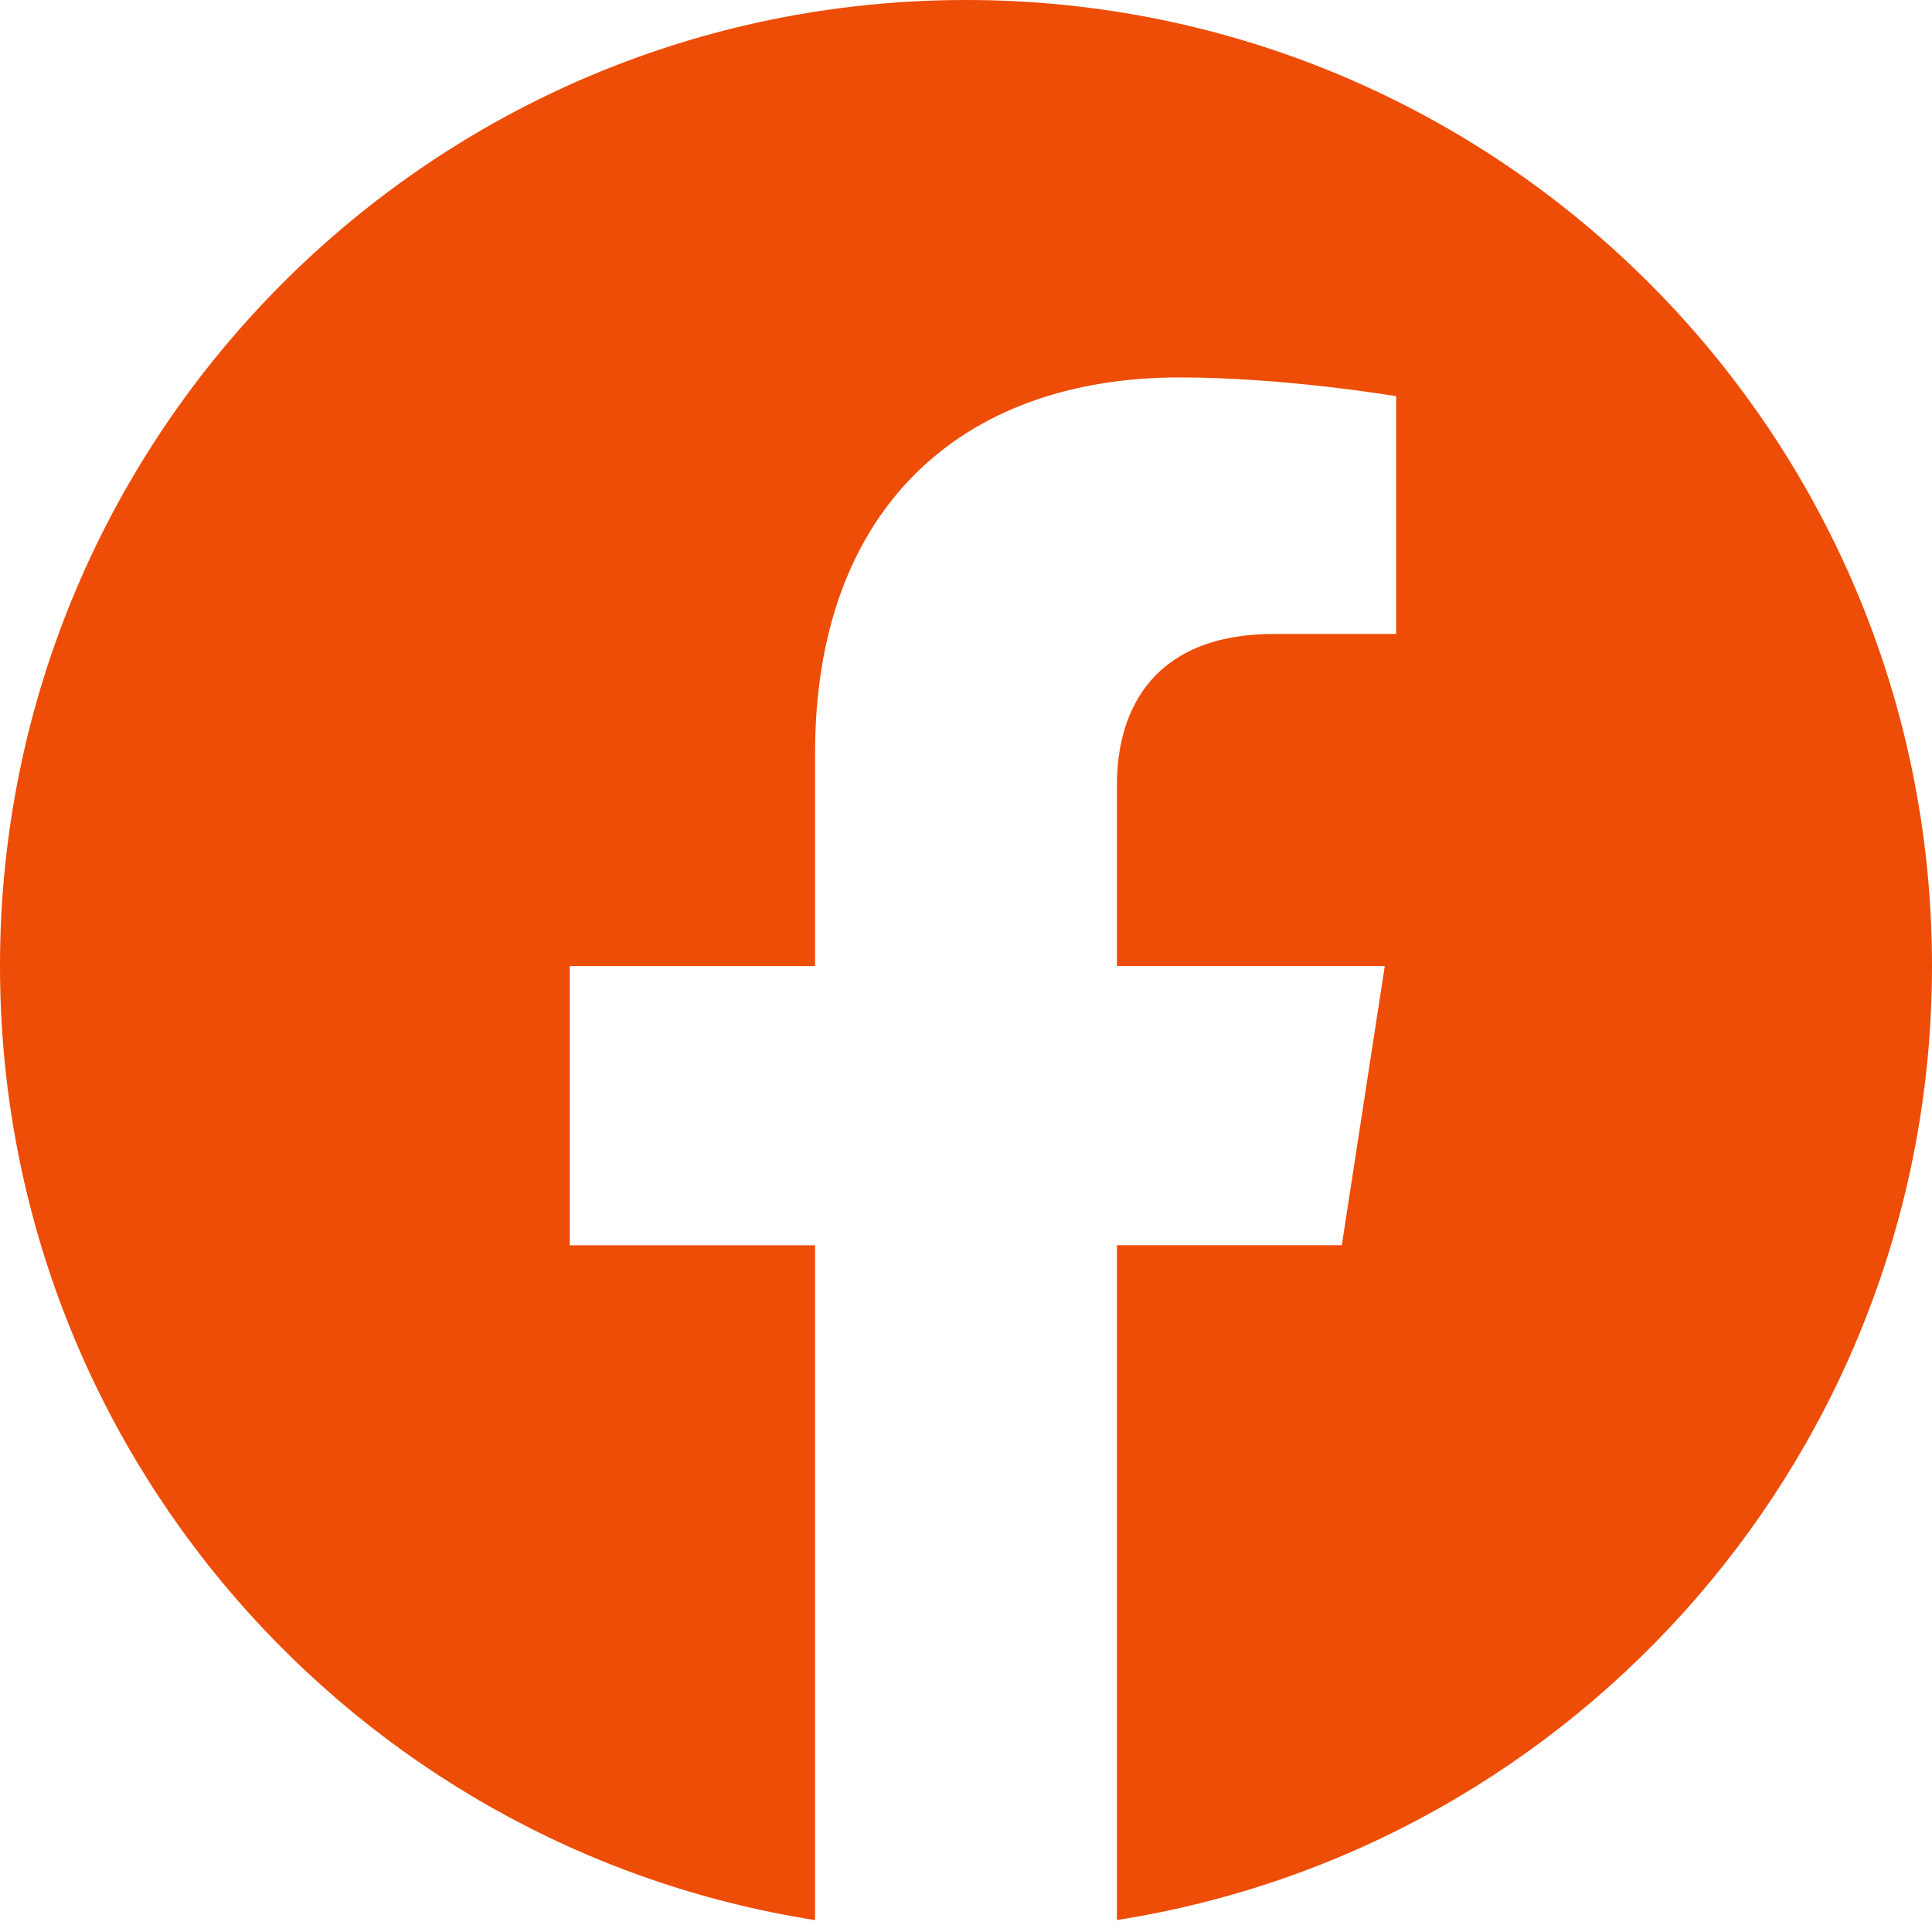 <?xml version="1.0" encoding="UTF-8"?> <svg xmlns="http://www.w3.org/2000/svg" width="25" height="25" viewBox="0 0 25 25" fill="none"> <path d="M25 12.5C25 5.595 19.401 0 12.5 0C5.595 0 0 5.595 0 12.5C0 18.738 4.57 23.909 10.547 24.846V16.114H7.373V12.501H10.547V9.745C10.547 6.613 12.41 4.884 15.266 4.884C16.634 4.884 18.066 5.127 18.066 5.127V8.203H16.488C14.938 8.203 14.453 9.168 14.453 10.156V12.5H17.919L17.363 16.113H14.453V24.845C20.426 23.909 25 18.737 25 12.499V12.5Z" fill="#ED4D07"></path> </svg> 